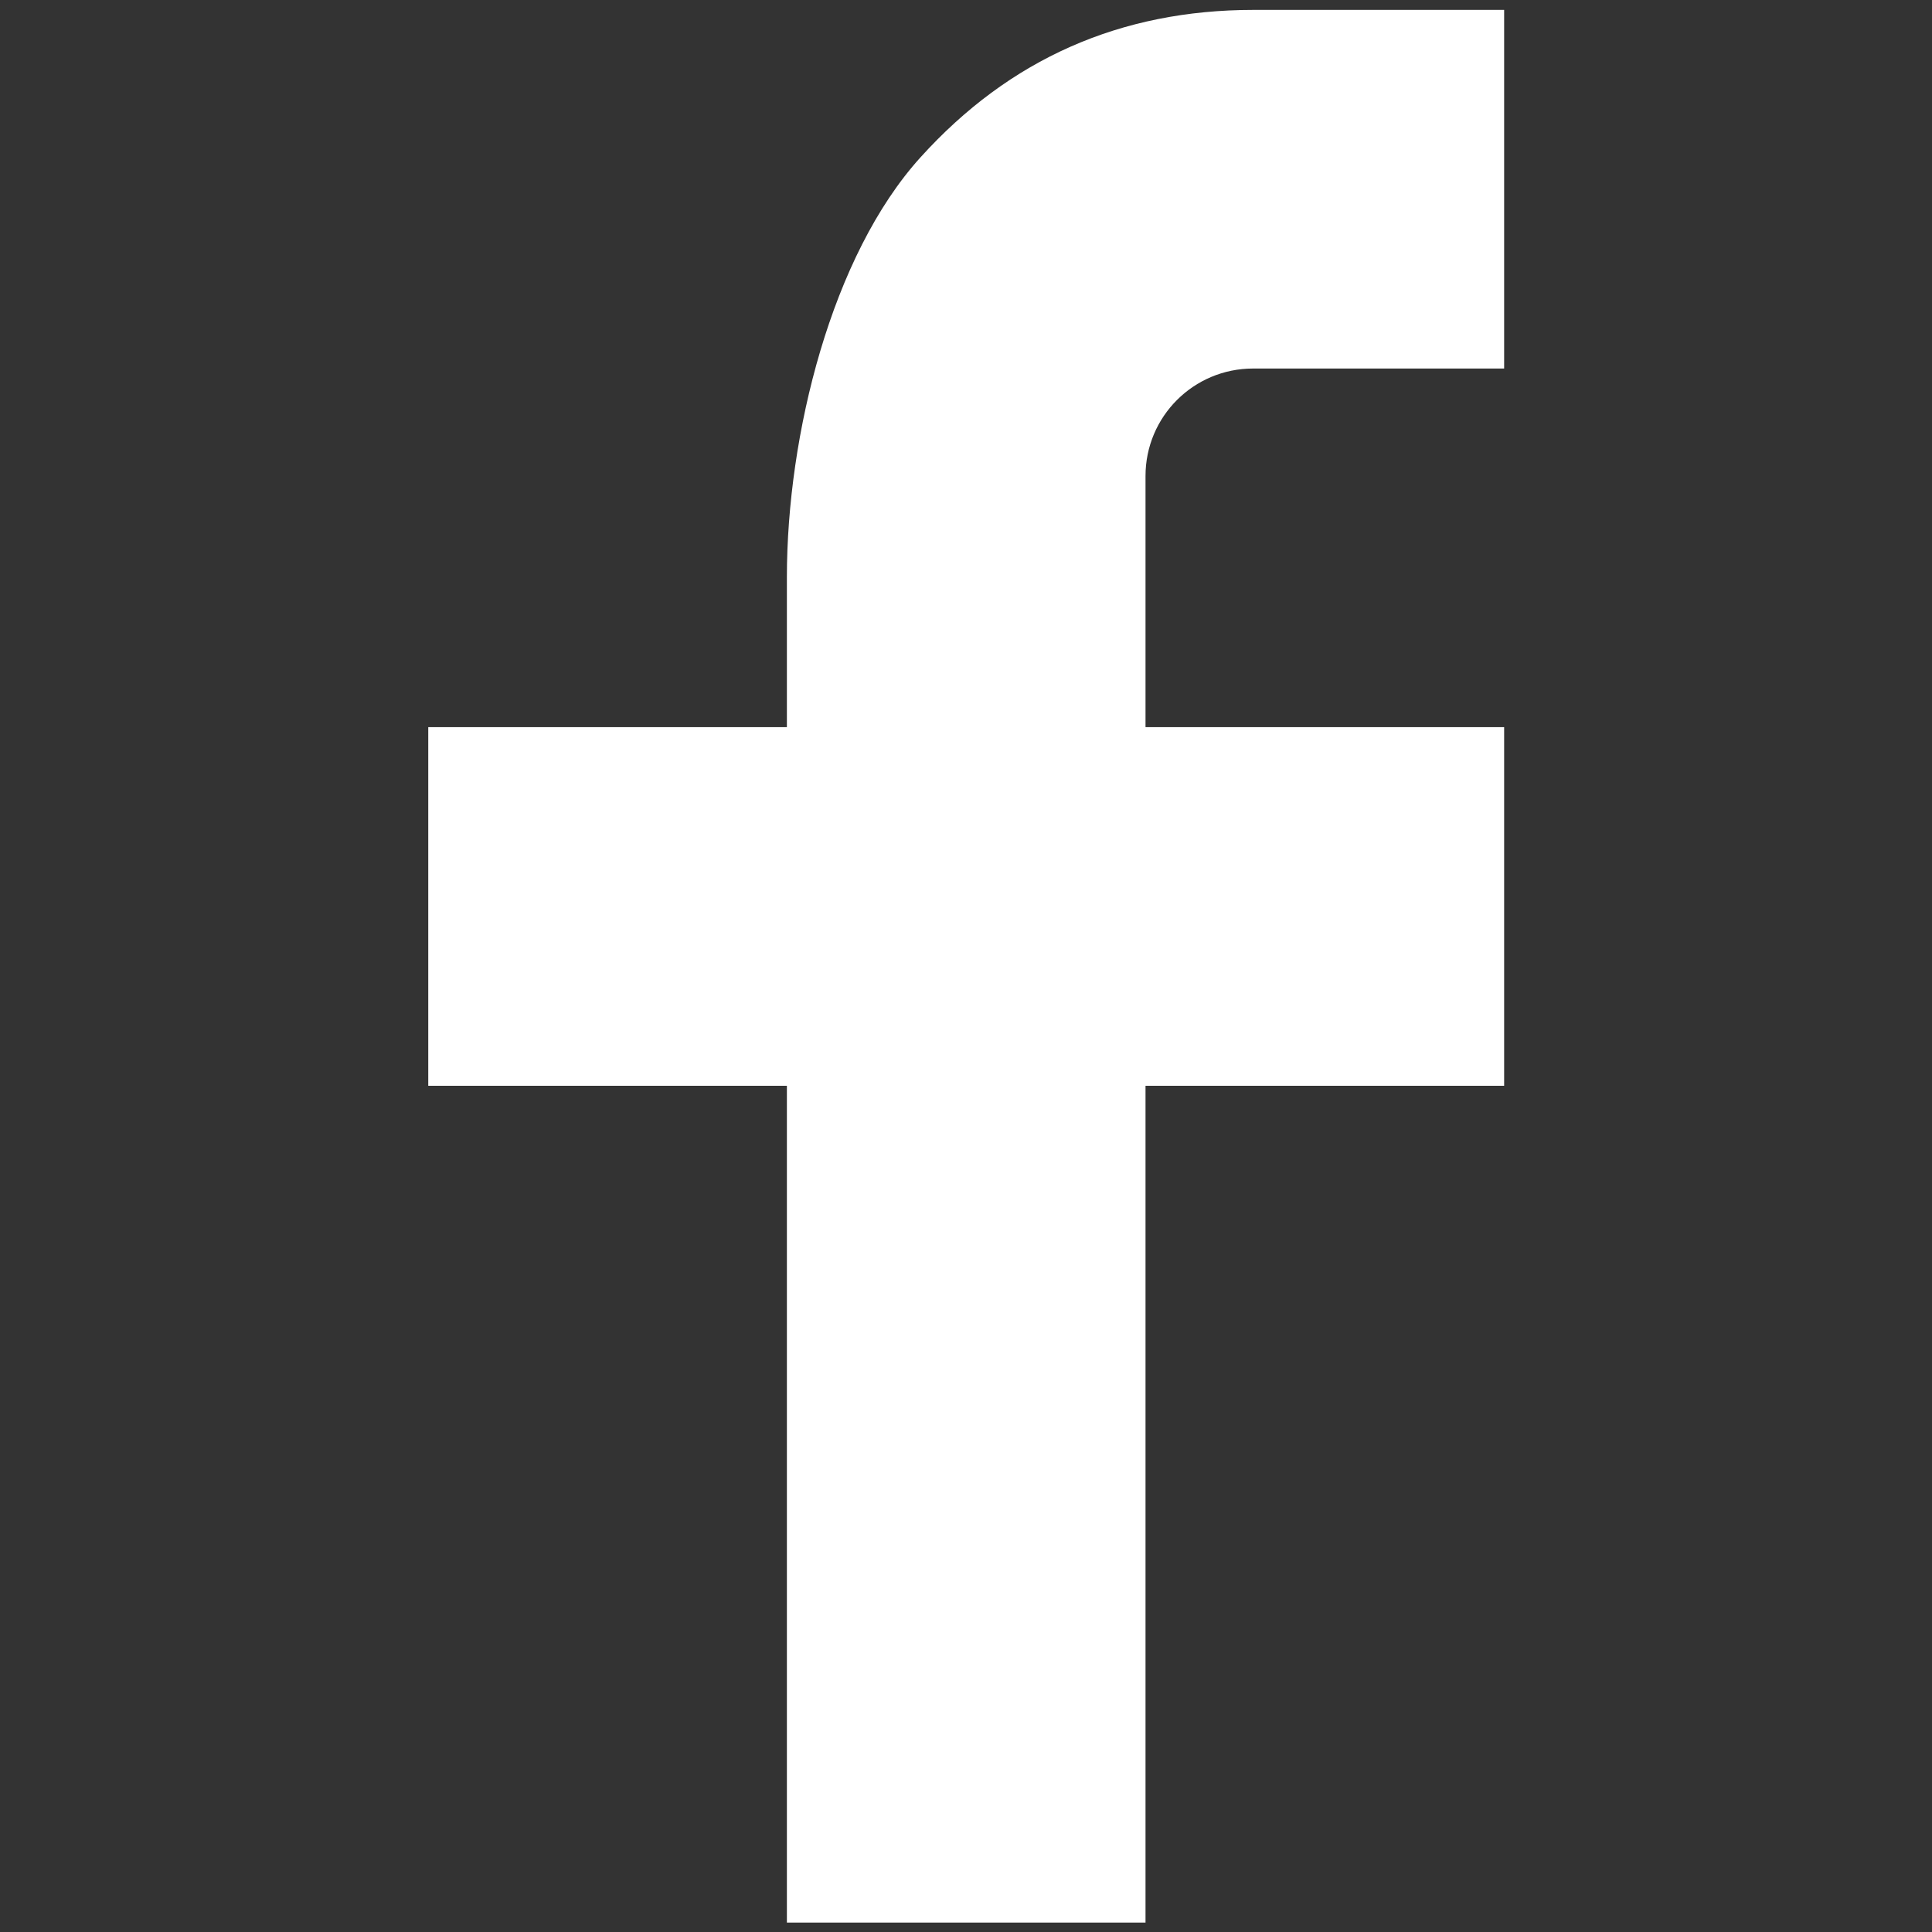 <?xml version="1.0" encoding="UTF-8" standalone="no"?>
<!DOCTYPE svg PUBLIC "-//W3C//DTD SVG 1.1//EN" "http://www.w3.org/Graphics/SVG/1.1/DTD/svg11.dtd">
<svg width="100%" height="100%" viewBox="0 0 24 24" version="1.1" xmlns="http://www.w3.org/2000/svg" xmlns:xlink="http://www.w3.org/1999/xlink" xml:space="preserve" xmlns:serif="http://www.serif.com/" style="fill-rule:evenodd;clip-rule:evenodd;stroke-linejoin:round;stroke-miterlimit:1.414;">
    <rect x="0" y="0" width="24" height="24" fill="#333333" stroke="none"/>
    <g transform="matrix(1.485,0,0,1.485,-5.075,-5.817)">
        <path d="M13,10L16,10L16,13L13,13L13,20L10,20L10,13L7,13L7,10L10,10L10,8.745C10,7.556 10.374,6.054 11.118,5.233C11.862,4.41 12.791,4 13.904,4L16,4L16,7L13.9,7C13.402,7 13,7.402 13,7.899L13,10Z" style="fill:white;fill-rule:nonzero;"/>
    </g>
</svg>
